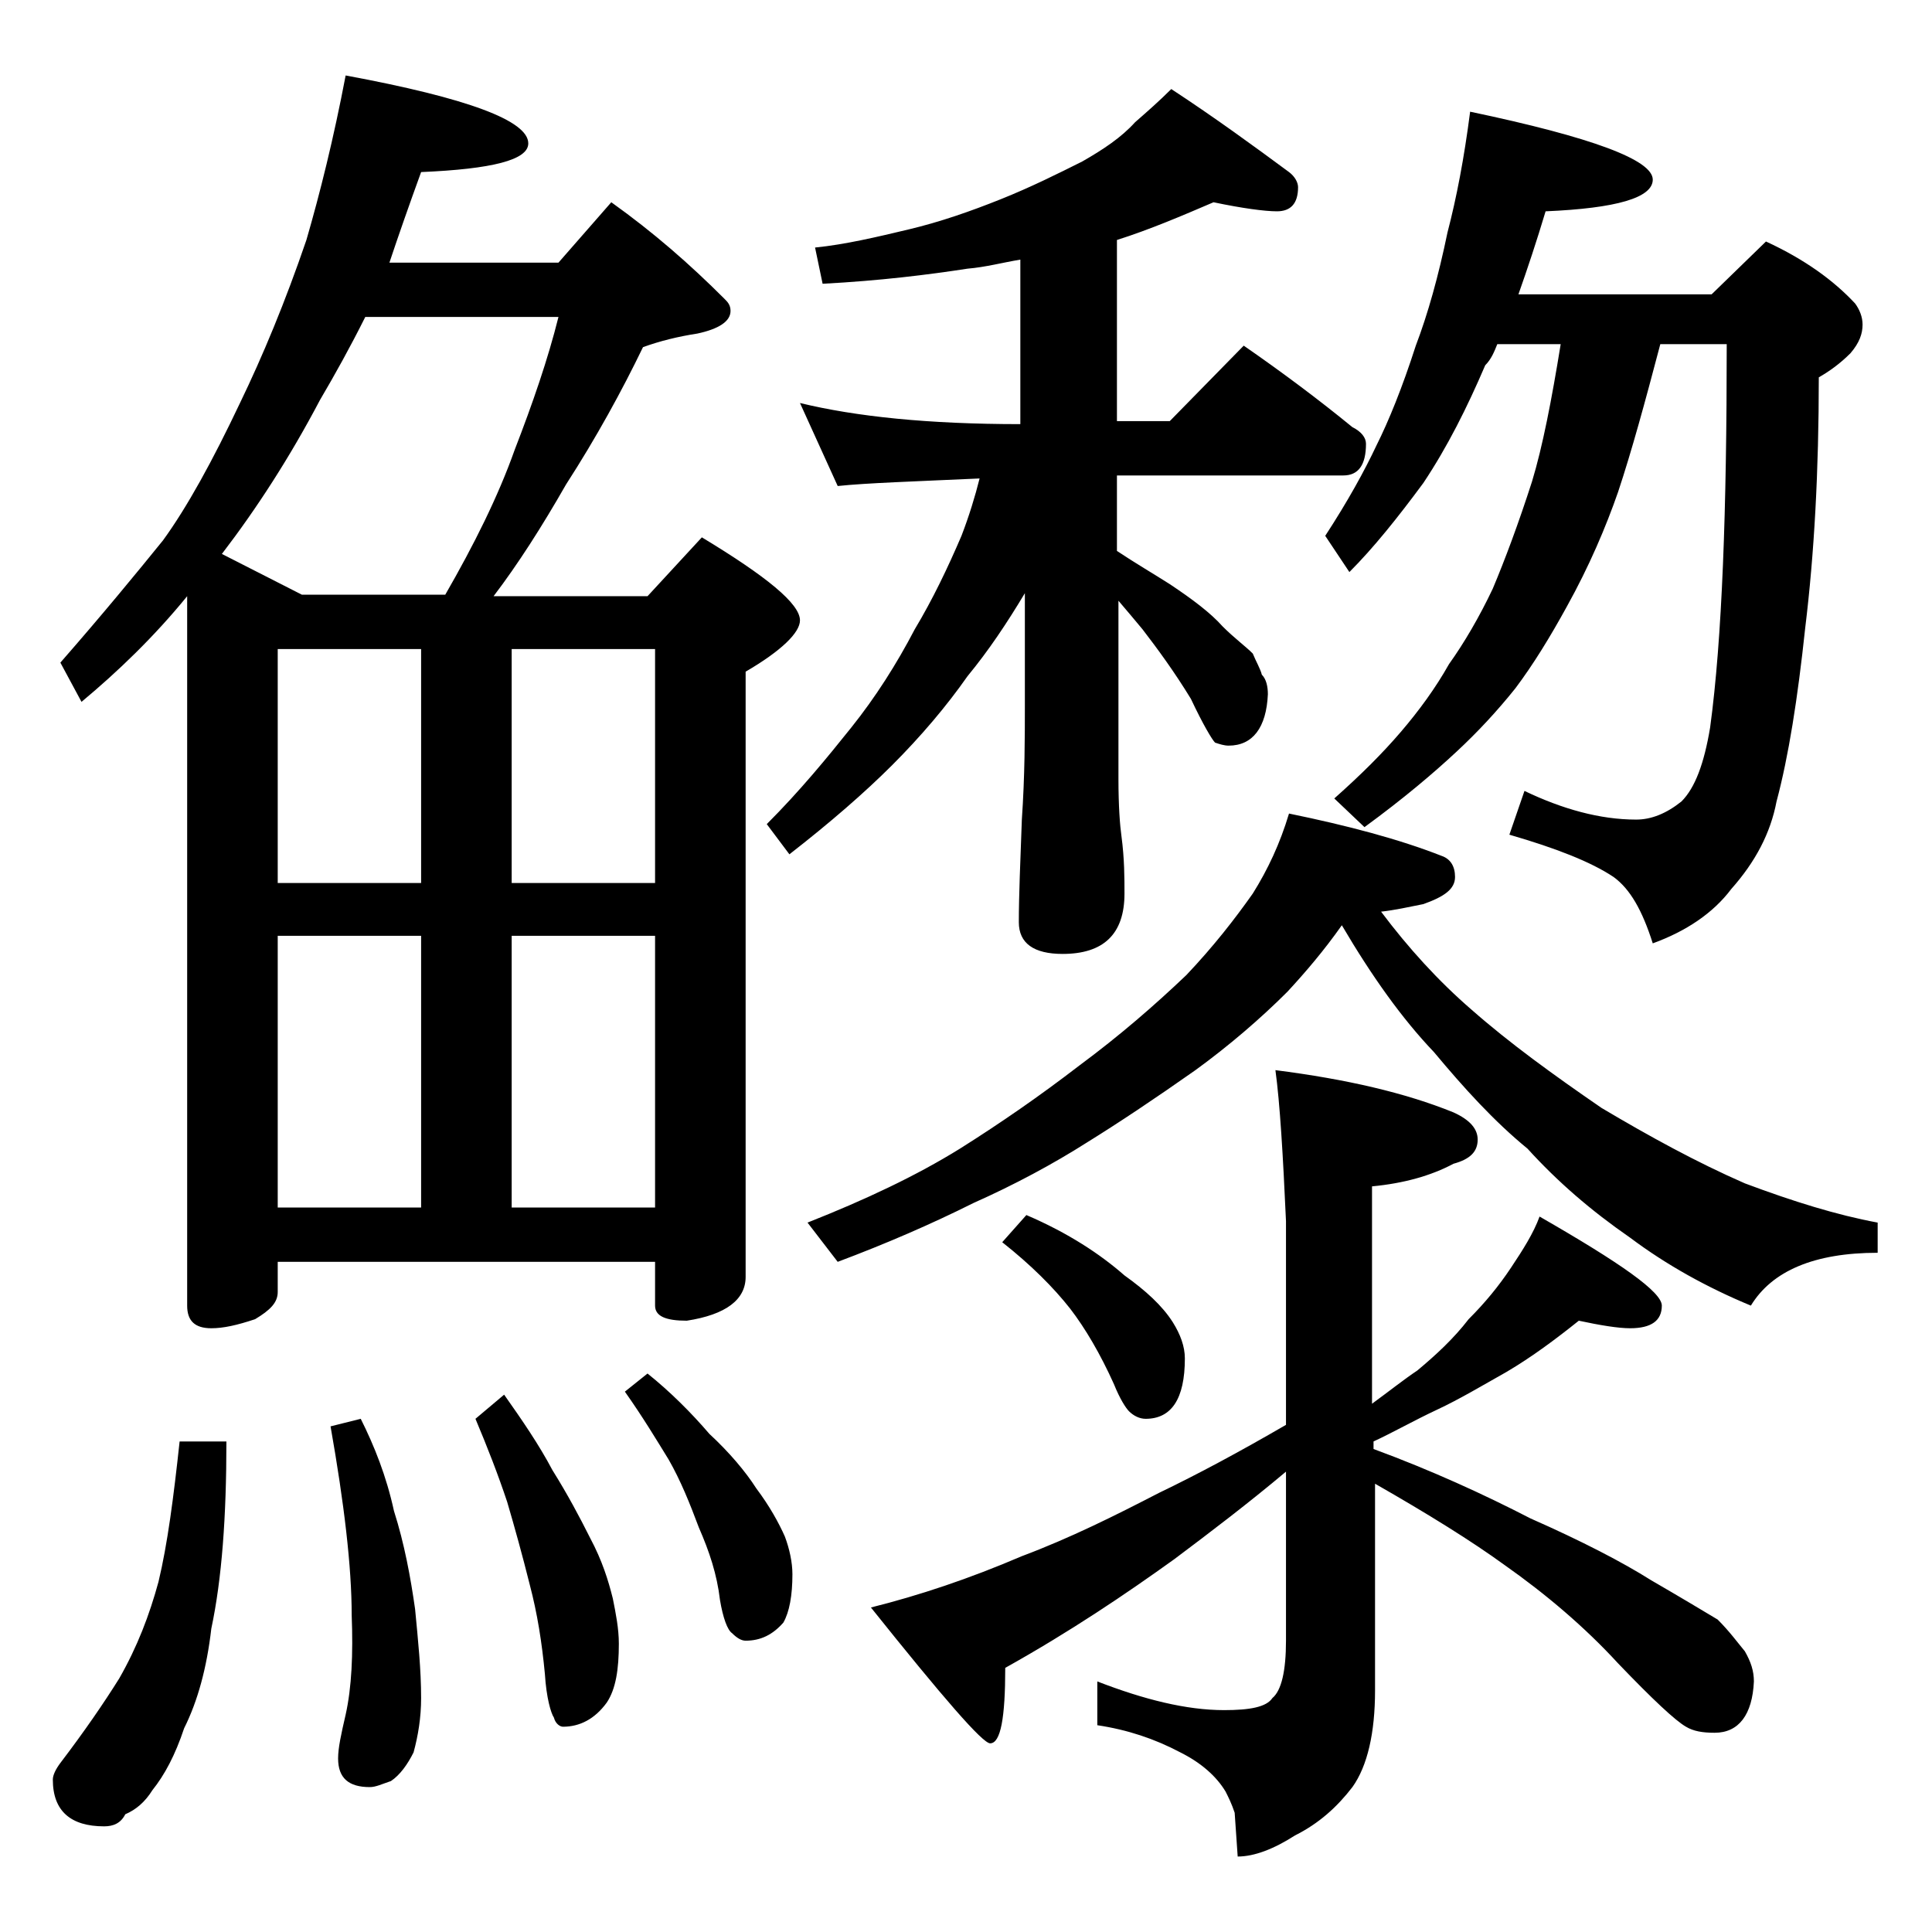 <?xml version="1.0" encoding="utf-8"?>
<!-- Generator: Adobe Illustrator 18.0.0, SVG Export Plug-In . SVG Version: 6.00 Build 0)  -->
<!DOCTYPE svg PUBLIC "-//W3C//DTD SVG 1.1//EN" "http://www.w3.org/Graphics/SVG/1.1/DTD/svg11.dtd">
<svg version="1.1" id="Layer_1" xmlns="http://www.w3.org/2000/svg" xmlns:xlink="http://www.w3.org/1999/xlink" x="0px" y="0px"
	 viewBox="0 0 128 128" enable-background="new 0 0 128 128" xml:space="preserve">
<path d="M11.9,95.5H15c0,5-0.3,9.1-1,12.4c-0.3,2.6-0.9,4.8-1.8,6.6c-0.6,1.8-1.3,3.1-2.1,4.1c-0.5,0.8-1.1,1.3-1.8,1.6
	C8,120.8,7.5,121,6.9,121c-2.2,0-3.4-1-3.4-3.1c0-0.3,0.2-0.7,0.5-1.1c1.6-2.1,2.9-4,3.9-5.6c1.2-2.1,2-4.2,2.6-6.4
	C11.1,102.3,11.5,99.2,11.9,95.5z M22.9,5C31,6.5,35,8,35,9.5c0,1.1-2.4,1.7-7.1,1.9c-0.8,2.2-1.5,4.2-2.1,6H37l3.5-4
	c2.8,2,5.2,4.1,7.5,6.4c0.2,0.2,0.4,0.4,0.4,0.8c0,0.7-0.8,1.2-2.2,1.5c-1.3,0.2-2.5,0.5-3.6,0.9c-1.4,2.9-3.1,6-5.1,9.1
	c-1.6,2.8-3.2,5.3-4.8,7.4h10.2l3.6-3.9c4.3,2.6,6.5,4.4,6.5,5.5c0,0.8-1.2,2-3.6,3.4v40.1c0,1.5-1.3,2.5-3.9,2.9
	c-1.4,0-2.1-0.3-2.1-1v-2.9h-25v2c0,0.7-0.5,1.2-1.5,1.8c-1.2,0.4-2.1,0.6-2.9,0.6c-1.1,0-1.6-0.5-1.6-1.5V39.5c-2.2,2.7-4.6,5-7,7
	L4,43.9c2.8-3.2,5.1-6,6.8-8.1c1.6-2.2,3.3-5.3,5.1-9.1c1.5-3.1,3-6.7,4.4-10.8C21.2,12.8,22.1,9.2,22.9,5z M20,39.4h9.5
	c1.9-3.3,3.5-6.5,4.6-9.6c1.2-3.1,2.2-6,2.9-8.8H24.2c-1,2-2,3.8-3,5.5c-2,3.8-4.2,7.2-6.5,10.2L20,39.4z M18.4,58.5h9.5V43h-9.5
	V58.5z M18.4,80h9.5V62h-9.5V80z M23.9,94c0.9,1.8,1.7,3.8,2.2,6.1c0.7,2.2,1.1,4.4,1.4,6.5c0.2,2.1,0.4,4,0.4,5.9
	c0,1.3-0.2,2.5-0.5,3.6c-0.4,0.8-0.9,1.5-1.5,1.9c-0.6,0.2-1,0.4-1.4,0.4c-1.4,0-2.1-0.6-2.1-1.9c0-0.7,0.2-1.6,0.5-2.9
	c0.4-1.8,0.5-4,0.4-6.6c0-3.2-0.5-7.4-1.4-12.5L23.9,94z M33.4,92.4c1.2,1.7,2.3,3.3,3.2,5c1,1.6,1.8,3.1,2.5,4.5
	c0.8,1.5,1.2,2.8,1.5,4c0.2,1,0.4,2,0.4,3c0,1.7-0.2,3-0.8,3.9c-0.8,1.1-1.8,1.6-2.9,1.6c-0.2,0-0.5-0.2-0.6-0.6
	c-0.2-0.3-0.5-1.3-0.6-2.9c-0.2-2.1-0.5-4-1-5.9c-0.5-2-1-3.8-1.5-5.5c-0.6-1.8-1.3-3.6-2.1-5.5L33.4,92.4z M33.9,43v15.5h9.5V43
	H33.9z M33.9,80h9.5V62h-9.5V80z M42.9,91c1.5,1.2,2.9,2.6,4.1,4c1.3,1.2,2.4,2.5,3.1,3.6c0.9,1.2,1.5,2.3,1.9,3.2
	c0.3,0.8,0.5,1.7,0.5,2.5c0,1.4-0.2,2.5-0.6,3.2c-0.7,0.8-1.5,1.2-2.5,1.2c-0.3,0-0.6-0.2-0.9-0.5c-0.3-0.2-0.6-1-0.8-2.2
	c-0.2-1.7-0.7-3.2-1.4-4.8c-0.6-1.6-1.2-3.1-2-4.5c-0.8-1.3-1.7-2.8-2.9-4.5L42.9,91z M80.4,13.4c-2.1,0.9-4.2,1.8-6.4,2.5v12h3.5
	l4.9-5c2.6,1.8,5,3.6,7.2,5.4c0.6,0.3,0.9,0.7,0.9,1.1c0,1.4-0.5,2.1-1.5,2.1H74v5c1.2,0.8,2.4,1.5,3.5,2.2c1.5,1,2.7,1.9,3.5,2.8
	c0.8,0.8,1.5,1.3,2,1.8c0.2,0.5,0.5,1,0.6,1.4C83.9,45,84,45.5,84,46c-0.1,2.2-1,3.4-2.6,3.4c-0.3,0-0.6-0.1-0.9-0.2
	c-0.2-0.2-0.8-1.2-1.6-2.9c-1.1-1.8-2.2-3.3-3.2-4.6c-0.5-0.6-1-1.2-1.6-1.9v11.8c0,1.8,0.1,3.1,0.2,3.8c0.2,1.5,0.2,2.8,0.2,3.8
	c0,2.7-1.4,4-4.1,4c-1.9,0-2.9-0.7-2.9-2.1c0-1.8,0.1-4,0.2-6.8c0.2-2.9,0.2-5.5,0.2-7.6v-7.4c-1.2,2-2.4,3.8-3.8,5.5
	c-1.4,2-3.1,4-5,5.9c-1.8,1.8-4.1,3.8-6.8,5.9l-1.5-2c2.2-2.2,4-4.4,5.6-6.4c1.6-2,3-4.2,4.2-6.5c1.2-2,2.2-4.1,3.1-6.2
	c0.5-1.3,0.9-2.6,1.2-3.8c-4.4,0.2-7.5,0.3-9.4,0.5l-2.5-5.5c3.7,0.9,8.5,1.4,14.6,1.4V17.2c-1.2,0.2-2.3,0.5-3.5,0.6
	c-2.6,0.4-5.8,0.8-9.6,1l-0.5-2.4c2-0.2,4.1-0.7,6.2-1.2c2.1-0.5,4.1-1.2,6.1-2c2-0.8,3.8-1.7,5.4-2.5c1.4-0.8,2.6-1.6,3.5-2.6
	c0.8-0.7,1.6-1.4,2.4-2.2c2.9,1.9,5.5,3.8,7.8,5.5c0.4,0.3,0.6,0.7,0.6,1c0,1.1-0.5,1.6-1.4,1.6C83.8,14,82.3,13.8,80.4,13.4z
	 M85.4,53.9c3.9,0.8,7.3,1.7,10.1,2.8c0.6,0.2,0.9,0.7,0.9,1.4c0,0.8-0.7,1.3-2.1,1.8c-1,0.2-1.9,0.4-2.8,0.5c1.8,2.4,3.8,4.6,6,6.5
	c2.5,2.2,5.4,4.3,8.6,6.5c3.2,1.9,6.3,3.6,9.5,5c3.2,1.2,6.1,2.1,8.8,2.6v2c-4.2,0-7,1.2-8.4,3.5c-2.9-1.2-5.6-2.7-8-4.5
	c-2.6-1.8-4.8-3.7-6.8-5.9c-2.2-1.8-4.2-4-6.2-6.4c-2.1-2.2-4.1-5-6.1-8.4c-1.2,1.7-2.4,3.1-3.6,4.4c-1.8,1.8-3.9,3.6-6.1,5.2
	c-2.7,1.9-5.1,3.5-7.2,4.8c-2.2,1.4-4.8,2.8-7.5,4c-2.8,1.4-5.8,2.7-9,3.9l-2-2.6c3.8-1.5,7.2-3.1,10.1-4.9c2.7-1.7,5.3-3.5,7.9-5.5
	c2.7-2,5-4,7.1-6c1.8-1.9,3.2-3.7,4.4-5.4C84,57.6,84.8,55.9,85.4,53.9z M84.5,70.9c4.7,0.6,8.6,1.5,11.8,2.8
	c1.1,0.5,1.6,1.1,1.6,1.8c0,0.8-0.5,1.3-1.6,1.6c-1.5,0.8-3.3,1.3-5.4,1.5v14.4c1.1-0.8,2.1-1.6,3-2.2c1.2-1,2.4-2.1,3.4-3.4
	c1.1-1.1,2-2.2,2.8-3.4c0.8-1.2,1.5-2.3,1.9-3.4c5.4,3.1,8.1,5,8.1,5.9c0,1-0.7,1.5-2.1,1.5c-0.8,0-2-0.2-3.4-0.5
	c-1.5,1.2-3.1,2.4-4.8,3.4c-1.6,0.9-3.1,1.8-4.6,2.5s-2.9,1.5-4.2,2.1V96c3.8,1.4,7.3,3,10.4,4.6c3.4,1.5,6.1,2.9,8,4.1
	c1.9,1.1,3.4,2,4.4,2.6c0.8,0.8,1.3,1.5,1.8,2.1c0.4,0.7,0.6,1.3,0.6,2c-0.1,2.2-1,3.4-2.6,3.4c-0.8,0-1.4-0.1-1.9-0.4
	c-0.7-0.4-2.2-1.8-4.5-4.2c-2.2-2.4-4.8-4.6-7.5-6.5c-2.2-1.6-5.1-3.4-8.6-5.4V112c0,2.8-0.5,5-1.5,6.4c-1,1.3-2.2,2.4-3.8,3.2
	c-1.4,0.9-2.7,1.4-3.8,1.4l-0.2-2.9c-0.2-0.6-0.4-1-0.6-1.4c-0.6-1-1.6-1.9-3-2.6c-1.7-0.9-3.5-1.5-5.5-1.8v-2.9
	c3.1,1.2,5.9,1.9,8.4,1.9c1.7,0,2.8-0.2,3.2-0.8c0.6-0.5,0.9-1.8,0.9-3.8V97.5c-2.5,2.1-5,4-7.4,5.8c-3.2,2.3-6.9,4.8-11.2,7.2
	c0,3.3-0.3,5-1,5c-0.5,0-3.1-3-7.9-9c3.2-0.8,6.5-1.9,10-3.4c3.2-1.2,6.2-2.7,9.1-4.2c2.5-1.2,5.3-2.7,8.4-4.5V80.9
	C85,76.5,84.8,73.1,84.5,70.9z M68,80.5c2.8,1.2,4.9,2.6,6.5,4c1.4,1,2.5,2,3.2,3.1c0.5,0.8,0.8,1.6,0.8,2.4c0,2.7-0.9,4-2.6,4
	c-0.4,0-0.8-0.2-1.1-0.5c-0.2-0.2-0.6-0.8-1-1.8c-0.9-2-1.9-3.7-2.9-5c-1.1-1.4-2.6-2.9-4.5-4.4L68,80.5z M97.4,7.4
	c8.1,1.7,12.1,3.2,12.1,4.5c0,1.2-2.4,1.9-7.1,2.1c-0.6,2-1.2,3.8-1.8,5.5h12.8L117,16c2.6,1.2,4.5,2.6,5.9,4.1
	c0.3,0.4,0.5,0.9,0.5,1.4c0,0.6-0.2,1.2-0.8,1.9c-0.7,0.7-1.4,1.2-2.1,1.6c0,6.2-0.3,11.7-0.9,16.6c-0.5,4.7-1.1,8.5-1.9,11.5
	c-0.4,2.1-1.4,4-3,5.8c-1.2,1.6-3,2.8-5.2,3.6c-0.7-2.2-1.5-3.6-2.6-4.4c-1.5-1-3.8-1.9-6.9-2.8l1-2.9c2.5,1.2,5,1.9,7.4,1.9
	c1,0,2-0.4,3-1.2c0.9-0.9,1.5-2.5,1.9-4.9c0.8-5.9,1.1-14.4,1.1-25.4H110c-1,3.8-1.9,7.1-2.8,9.8c-0.8,2.3-1.9,4.9-3.4,7.6
	c-1.1,2-2.2,3.8-3.4,5.4c-1.2,1.5-2.5,2.9-3.9,4.2c-1.5,1.4-3.5,3.1-6.1,5l-2-1.9c1.8-1.6,3.2-3,4.4-4.4c1.2-1.4,2.3-2.9,3.2-4.5
	c1-1.4,2-3.1,2.9-5c0.8-1.9,1.7-4.3,2.6-7.1c0.7-2.3,1.3-5.4,1.9-9.1h-4.2c-0.2,0.5-0.4,1-0.8,1.4c-1.2,2.8-2.5,5.4-4.1,7.8
	c-1.7,2.3-3.3,4.3-4.9,5.9l-1.6-2.4c1.5-2.3,2.6-4.3,3.4-6c0.8-1.6,1.7-3.8,2.6-6.6c0.8-2.1,1.5-4.6,2.1-7.5
	C96.5,13.1,97,10.5,97.4,7.4z"/>
</svg>
